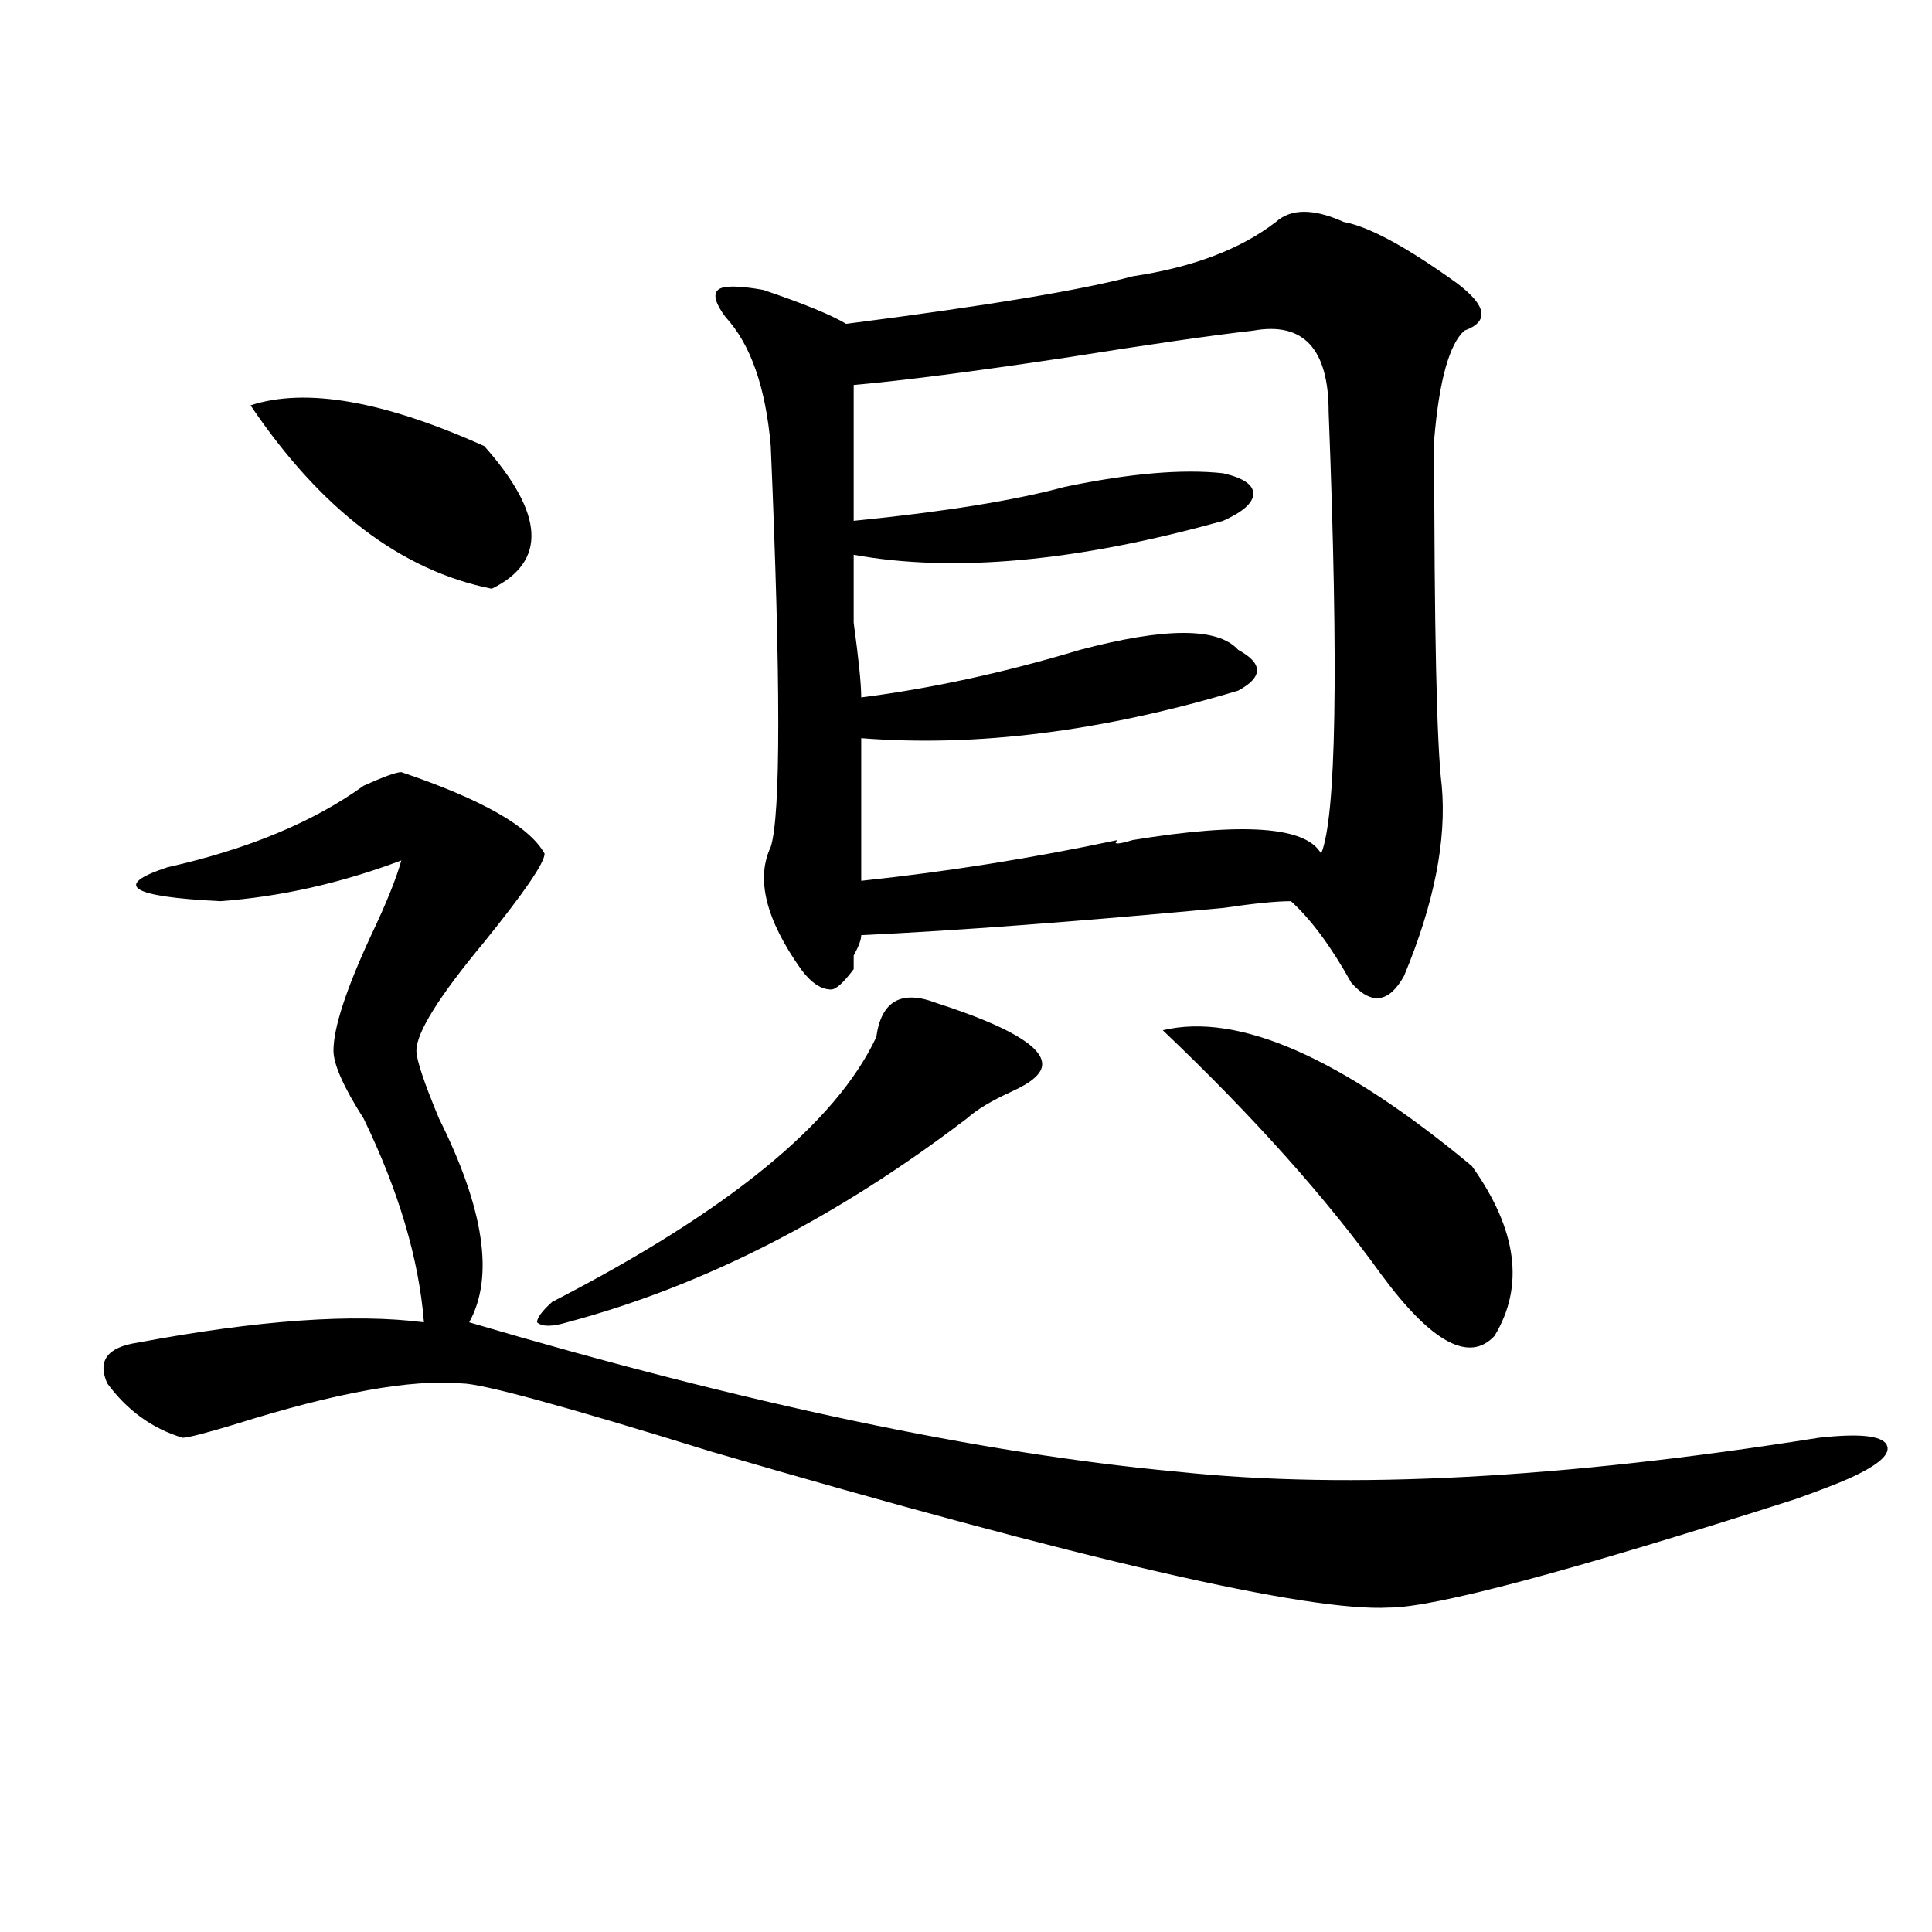 <?xml version="1.0" encoding="utf-8"?>
<!-- Generator: Adobe Illustrator 16.0.0, SVG Export Plug-In . SVG Version: 6.00 Build 0)  -->
<!DOCTYPE svg PUBLIC "-//W3C//DTD SVG 1.1//EN" "http://www.w3.org/Graphics/SVG/1.1/DTD/svg11.dtd">
<svg version="1.1" id="图层_1" xmlns="http://www.w3.org/2000/svg" xmlns:xlink="http://www.w3.org/1999/xlink" x="0px" y="0px"
	 width="1000px" height="1000px" viewBox="0 0 1000 1000" enable-background="new 0 0 1000 1000" xml:space="preserve">
<path d="M207.727,399.656c41.585,14.063,66.34,28.125,74.145,42.188c0,4.725-10.427,19.94-31.219,45.703
	c-23.414,28.125-35.121,46.912-35.121,56.25c0,4.725,3.902,16.425,11.707,35.156c23.414,46.912,28.597,82.068,15.609,105.469
	c143.046,42.188,265.359,68.006,366.82,77.344c88.413,9.394,199.02,3.516,331.699-17.578c20.792-2.307,32.499-1.153,35.121,3.516
	c2.562,4.725-3.902,10.547-19.512,17.578c-5.243,2.362-14.329,5.878-27.316,10.547c-117.07,37.463-187.313,56.25-210.727,56.25
	c-41.646,2.307-158.716-24.609-351.211-80.859c-75.485-23.4-118.411-35.156-128.777-35.156c-26.036-2.307-65.06,4.725-117.07,21.094
	c-15.609,4.725-24.755,7.031-27.316,7.031c-15.609-4.669-28.657-14.063-39.023-28.125c-5.243-11.7,0-18.731,15.609-21.094
	c62.438-11.7,111.827-15.216,148.289-10.547c-2.622-32.794-13.048-67.95-31.219-105.469c-10.427-16.369-15.609-28.125-15.609-35.156
	c0-11.7,6.464-31.641,19.512-59.766c7.805-16.369,12.987-29.278,15.609-38.672c-31.219,11.756-62.438,18.787-93.656,21.094
	c-46.828-2.307-55.974-8.185-27.316-17.578c41.585-9.338,75.425-23.4,101.461-42.188
	C198.581,402.019,205.104,399.656,207.727,399.656z M250.652,230.906c31.219,35.156,32.499,59.766,3.902,73.828
	c-46.828-9.338-88.474-40.979-124.875-94.922C158.276,200.475,198.581,207.506,250.652,230.906z M484.793,519.188
	c36.401,11.756,54.633,22.303,54.633,31.641c0,4.725-5.243,9.394-15.609,14.063c-10.427,4.725-18.231,9.394-23.414,14.063
	c-67.681,51.581-136.582,86.737-206.824,105.469c-7.805,2.362-13.048,2.362-15.609,0c0-2.307,2.562-5.822,7.805-10.547
	c91.034-46.856,146.948-92.56,167.801-137.109C456.136,518.034,466.562,512.156,484.793,519.188z M660.398,114.891
	c7.805-7.031,19.512-7.031,35.121,0c12.987,2.362,32.499,12.909,58.535,31.641c15.609,11.756,16.89,19.94,3.902,24.609
	c-7.805,7.031-13.048,25.818-15.609,56.25c0,98.438,1.28,158.203,3.902,179.297c2.562,28.125-3.902,60.975-19.512,98.438
	c-7.805,14.063-16.95,15.271-27.316,3.516c-10.427-18.731-20.853-32.794-31.219-42.188c-7.805,0-19.512,1.209-35.121,3.516
	C557.597,477,495.159,481.725,445.77,484.031c0,2.362-1.341,5.878-3.902,10.547v7.031c-5.243,7.031-9.146,10.547-11.707,10.547
	c-5.243,0-10.427-3.516-15.609-10.547c-18.231-25.763-23.414-46.856-15.609-63.281c5.183-16.369,5.183-85.528,0-207.422
	c-2.622-30.432-10.427-52.734-23.414-66.797c-5.243-7.031-6.524-11.7-3.902-14.063c2.562-2.307,10.366-2.307,23.414,0
	c20.792,7.031,35.121,12.909,42.926,17.578c72.804-9.338,122.253-17.578,148.289-24.609
	C617.473,138.347,642.167,128.953,660.398,114.891z M648.691,171.141c-20.853,2.362-53.353,7.031-97.559,14.063
	c-46.828,7.031-83.29,11.756-109.266,14.063c0,23.456,0,46.912,0,70.313c46.828-4.669,83.229-10.547,109.266-17.578
	c33.78-7.031,61.097-9.338,81.949-7.031c10.366,2.362,15.609,5.878,15.609,10.547c0,4.725-5.243,9.394-15.609,14.063
	c-75.485,21.094-139.204,26.972-191.215,17.578c0,4.725,0,16.425,0,35.156c2.562,18.787,3.902,31.641,3.902,38.672
	c36.401-4.669,74.145-12.854,113.168-24.609c44.206-11.7,71.522-11.7,81.949,0c12.987,7.031,12.987,14.063,0,21.094
	c-70.242,21.094-135.302,29.334-195.117,24.609c0,16.425,0,41.034,0,73.828c44.206-4.669,88.413-11.7,132.68-21.094
	c-2.622,2.362,0,2.362,7.805,0c57.194-9.338,89.754-7.031,97.559,7.031c7.805-18.731,9.085-94.922,3.902-228.516
	C687.715,180.534,674.667,166.472,648.691,171.141z M601.863,533.25c39.023-9.338,92.315,14.063,159.996,70.313
	c23.414,32.85,27.316,62.128,11.707,87.891c-13.048,14.063-32.56,3.516-58.535-31.641C686.374,619.987,648.691,577.8,601.863,533.25
	z"/>
</svg>
